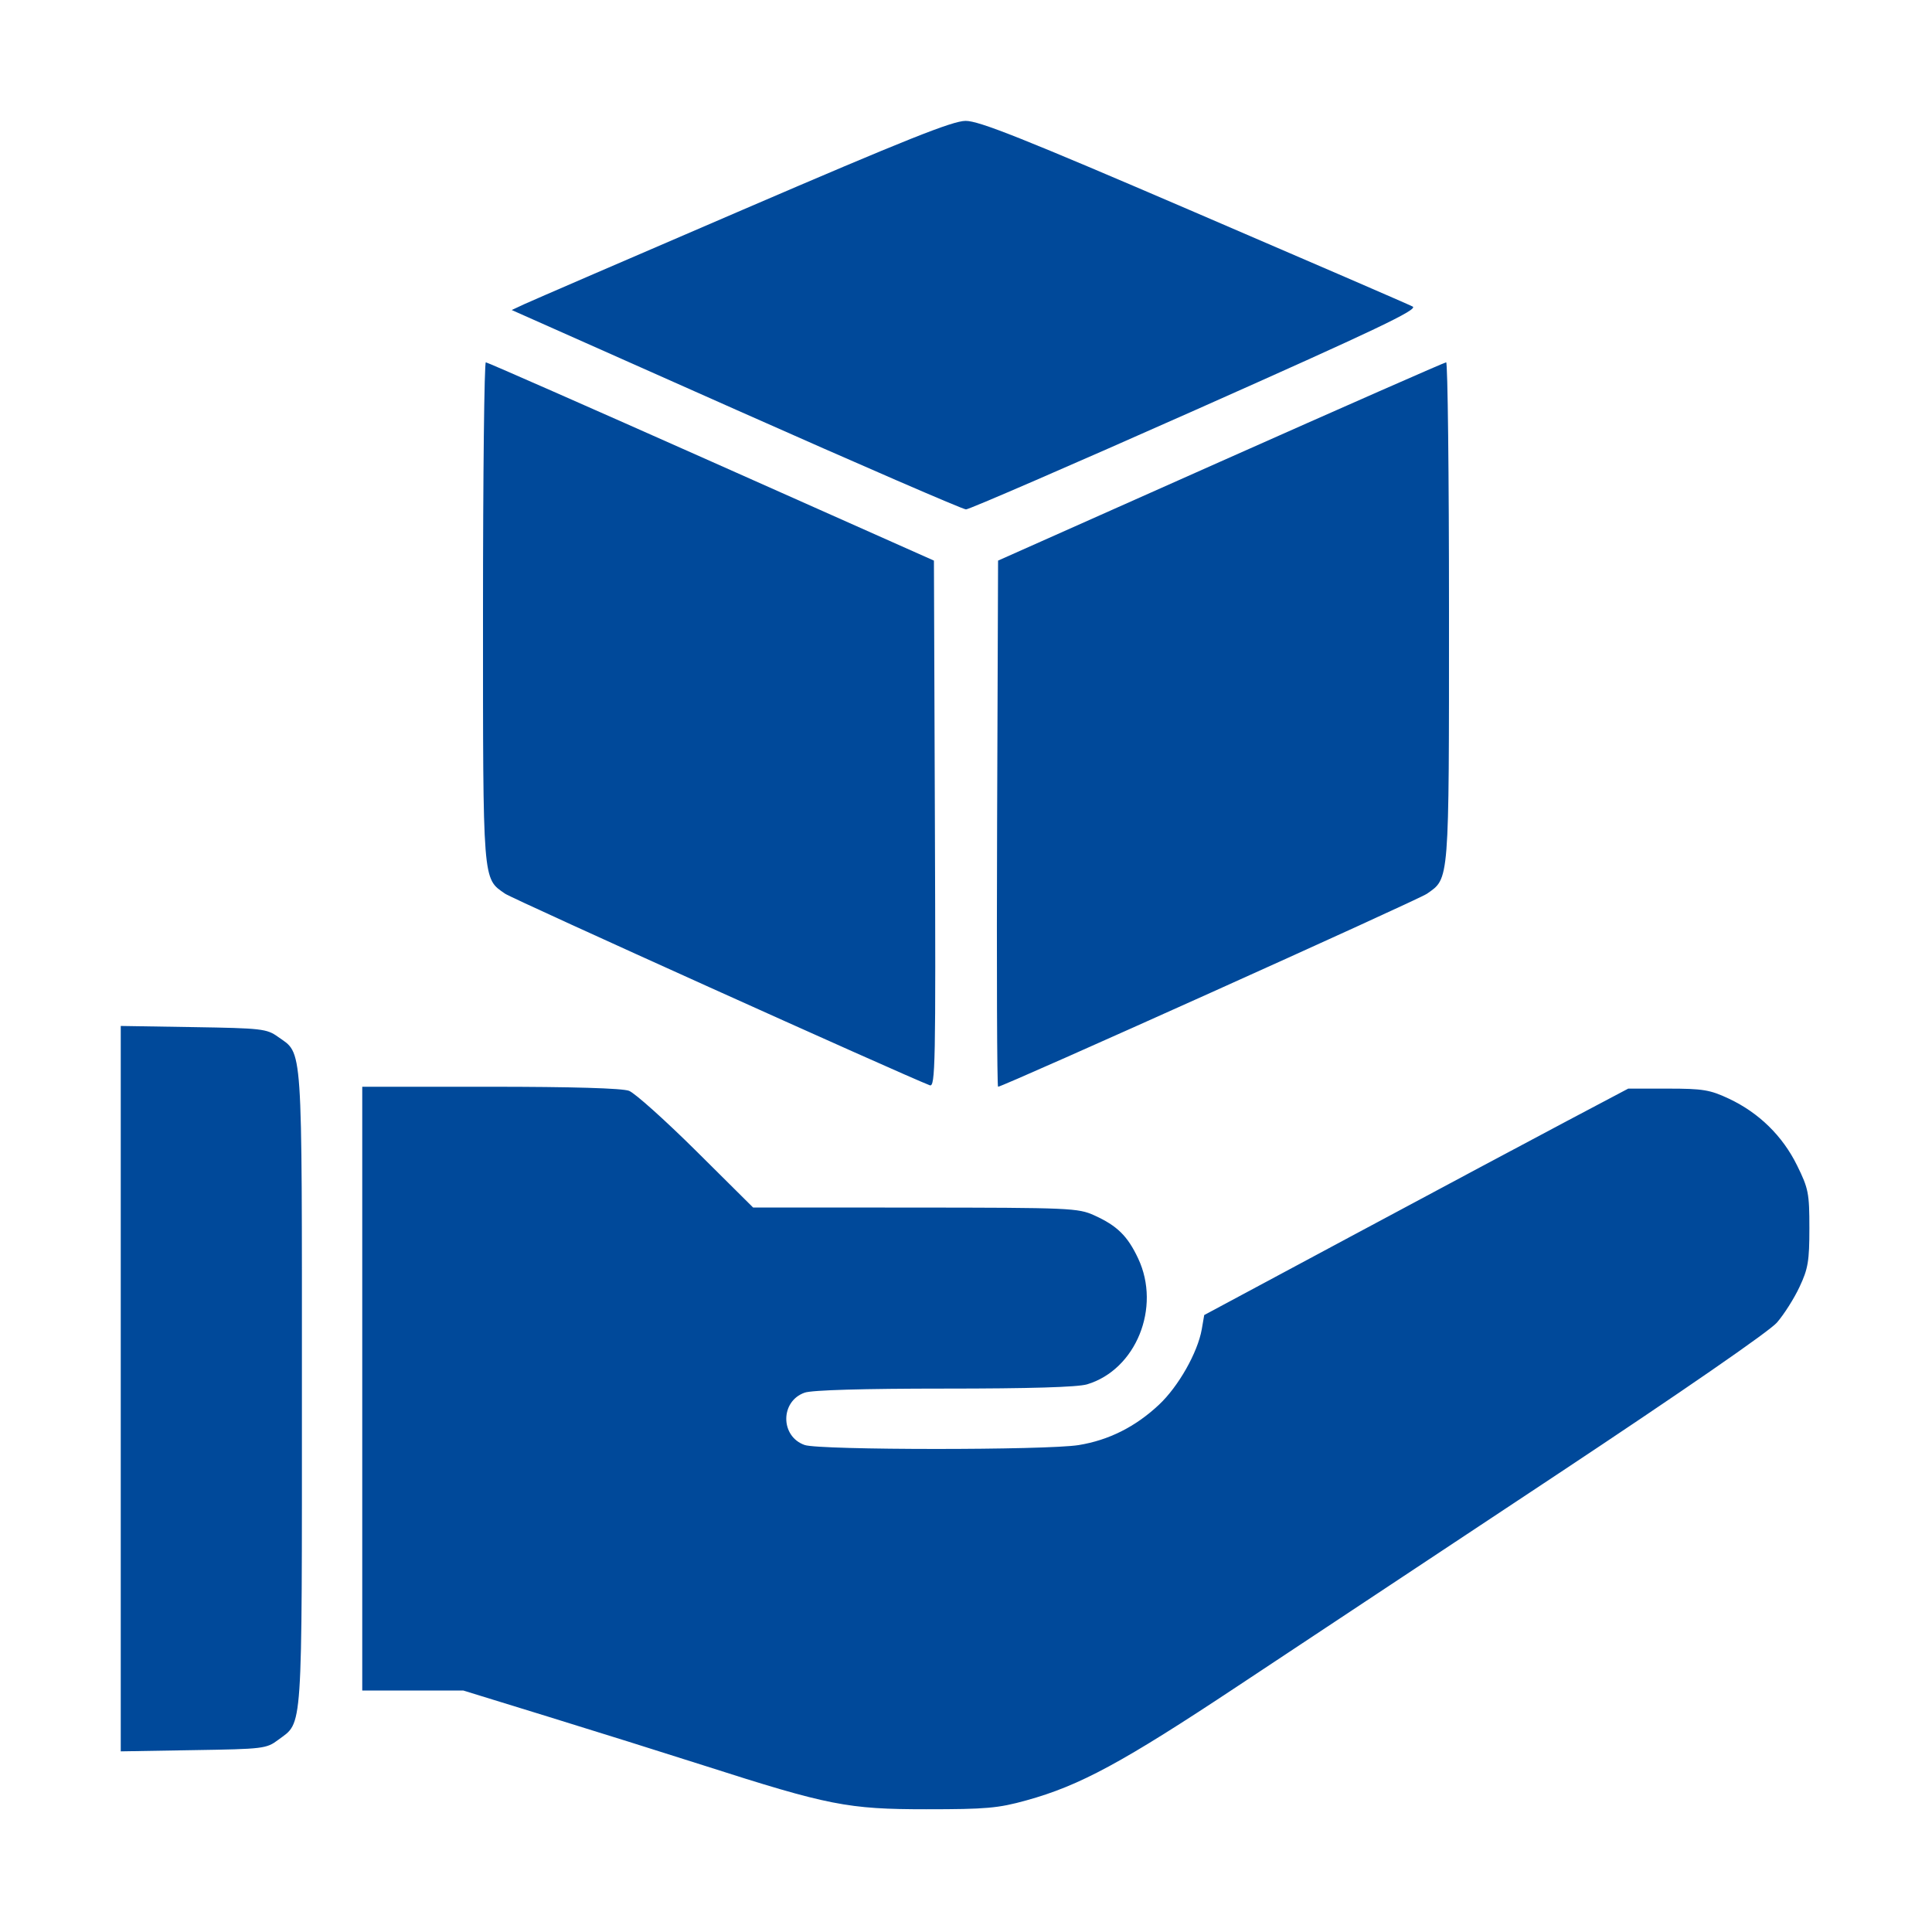 <?xml version="1.0" encoding="UTF-8"?> <svg xmlns="http://www.w3.org/2000/svg" width="30" height="30" viewBox="0 0 30 30" fill="none"><path fill-rule="evenodd" clip-rule="evenodd" d="M11.543 3.253C9.787 4.008 8.259 4.669 8.148 4.72L7.946 4.814L11.428 6.362C13.343 7.213 14.951 7.91 15 7.91C15.049 7.91 16.655 7.214 18.568 6.364C21.379 5.114 22.025 4.806 21.936 4.76C21.876 4.728 20.346 4.066 18.538 3.289C15.883 2.147 15.2 1.875 14.993 1.877C14.79 1.878 14.066 2.167 11.543 3.253ZM7.5 9.498C7.5 13.739 7.492 13.635 7.844 13.878C7.963 13.96 14.017 16.69 14.437 16.852C14.524 16.885 14.531 16.543 14.517 12.796L14.502 8.705L11.045 7.166C9.144 6.32 7.568 5.627 7.544 5.626C7.52 5.626 7.5 7.368 7.5 9.498ZM18.955 7.166L15.498 8.705L15.483 12.79C15.475 15.037 15.482 16.875 15.498 16.875C15.574 16.875 22.019 13.975 22.156 13.879C22.508 13.633 22.5 13.739 22.5 9.498C22.5 7.368 22.48 5.626 22.456 5.626C22.432 5.627 20.856 6.32 18.955 7.166ZM1.875 21.562V27.195L3.003 27.176C4.09 27.159 4.138 27.153 4.319 27.017C4.706 26.726 4.688 27.005 4.688 21.562C4.688 16.107 4.706 16.377 4.314 16.098C4.142 15.975 4.06 15.966 3.003 15.949L1.875 15.931V21.562ZM5.625 21.562V26.25H6.409H7.193L8.504 26.654C9.225 26.876 10.315 27.218 10.928 27.414C12.865 28.035 13.163 28.094 14.385 28.094C15.313 28.094 15.499 28.078 15.938 27.956C16.772 27.725 17.431 27.368 19.226 26.177C20.173 25.55 22.398 24.075 24.17 22.901C26.125 21.605 27.471 20.675 27.592 20.537C27.701 20.411 27.86 20.162 27.943 19.983C28.076 19.701 28.096 19.581 28.096 19.071C28.096 18.528 28.082 18.456 27.905 18.097C27.68 17.639 27.312 17.279 26.846 17.06C26.552 16.922 26.442 16.904 25.898 16.904H25.283L24.341 17.402C23.823 17.676 22.342 18.467 21.049 19.16L18.699 20.42L18.661 20.641C18.597 21.003 18.298 21.531 17.995 21.814C17.63 22.156 17.217 22.363 16.75 22.439C16.248 22.52 12.729 22.519 12.495 22.438C12.114 22.305 12.114 21.758 12.495 21.625C12.608 21.585 13.408 21.562 14.665 21.562C15.988 21.562 16.731 21.54 16.88 21.496C17.64 21.268 18.032 20.302 17.673 19.541C17.509 19.192 17.347 19.033 16.992 18.872C16.74 18.758 16.618 18.753 14.211 18.751L11.694 18.75L10.813 17.875C10.328 17.394 9.857 16.972 9.767 16.938C9.661 16.898 8.883 16.875 7.613 16.875H5.625V21.562Z" fill="#00499A"></path></svg> 